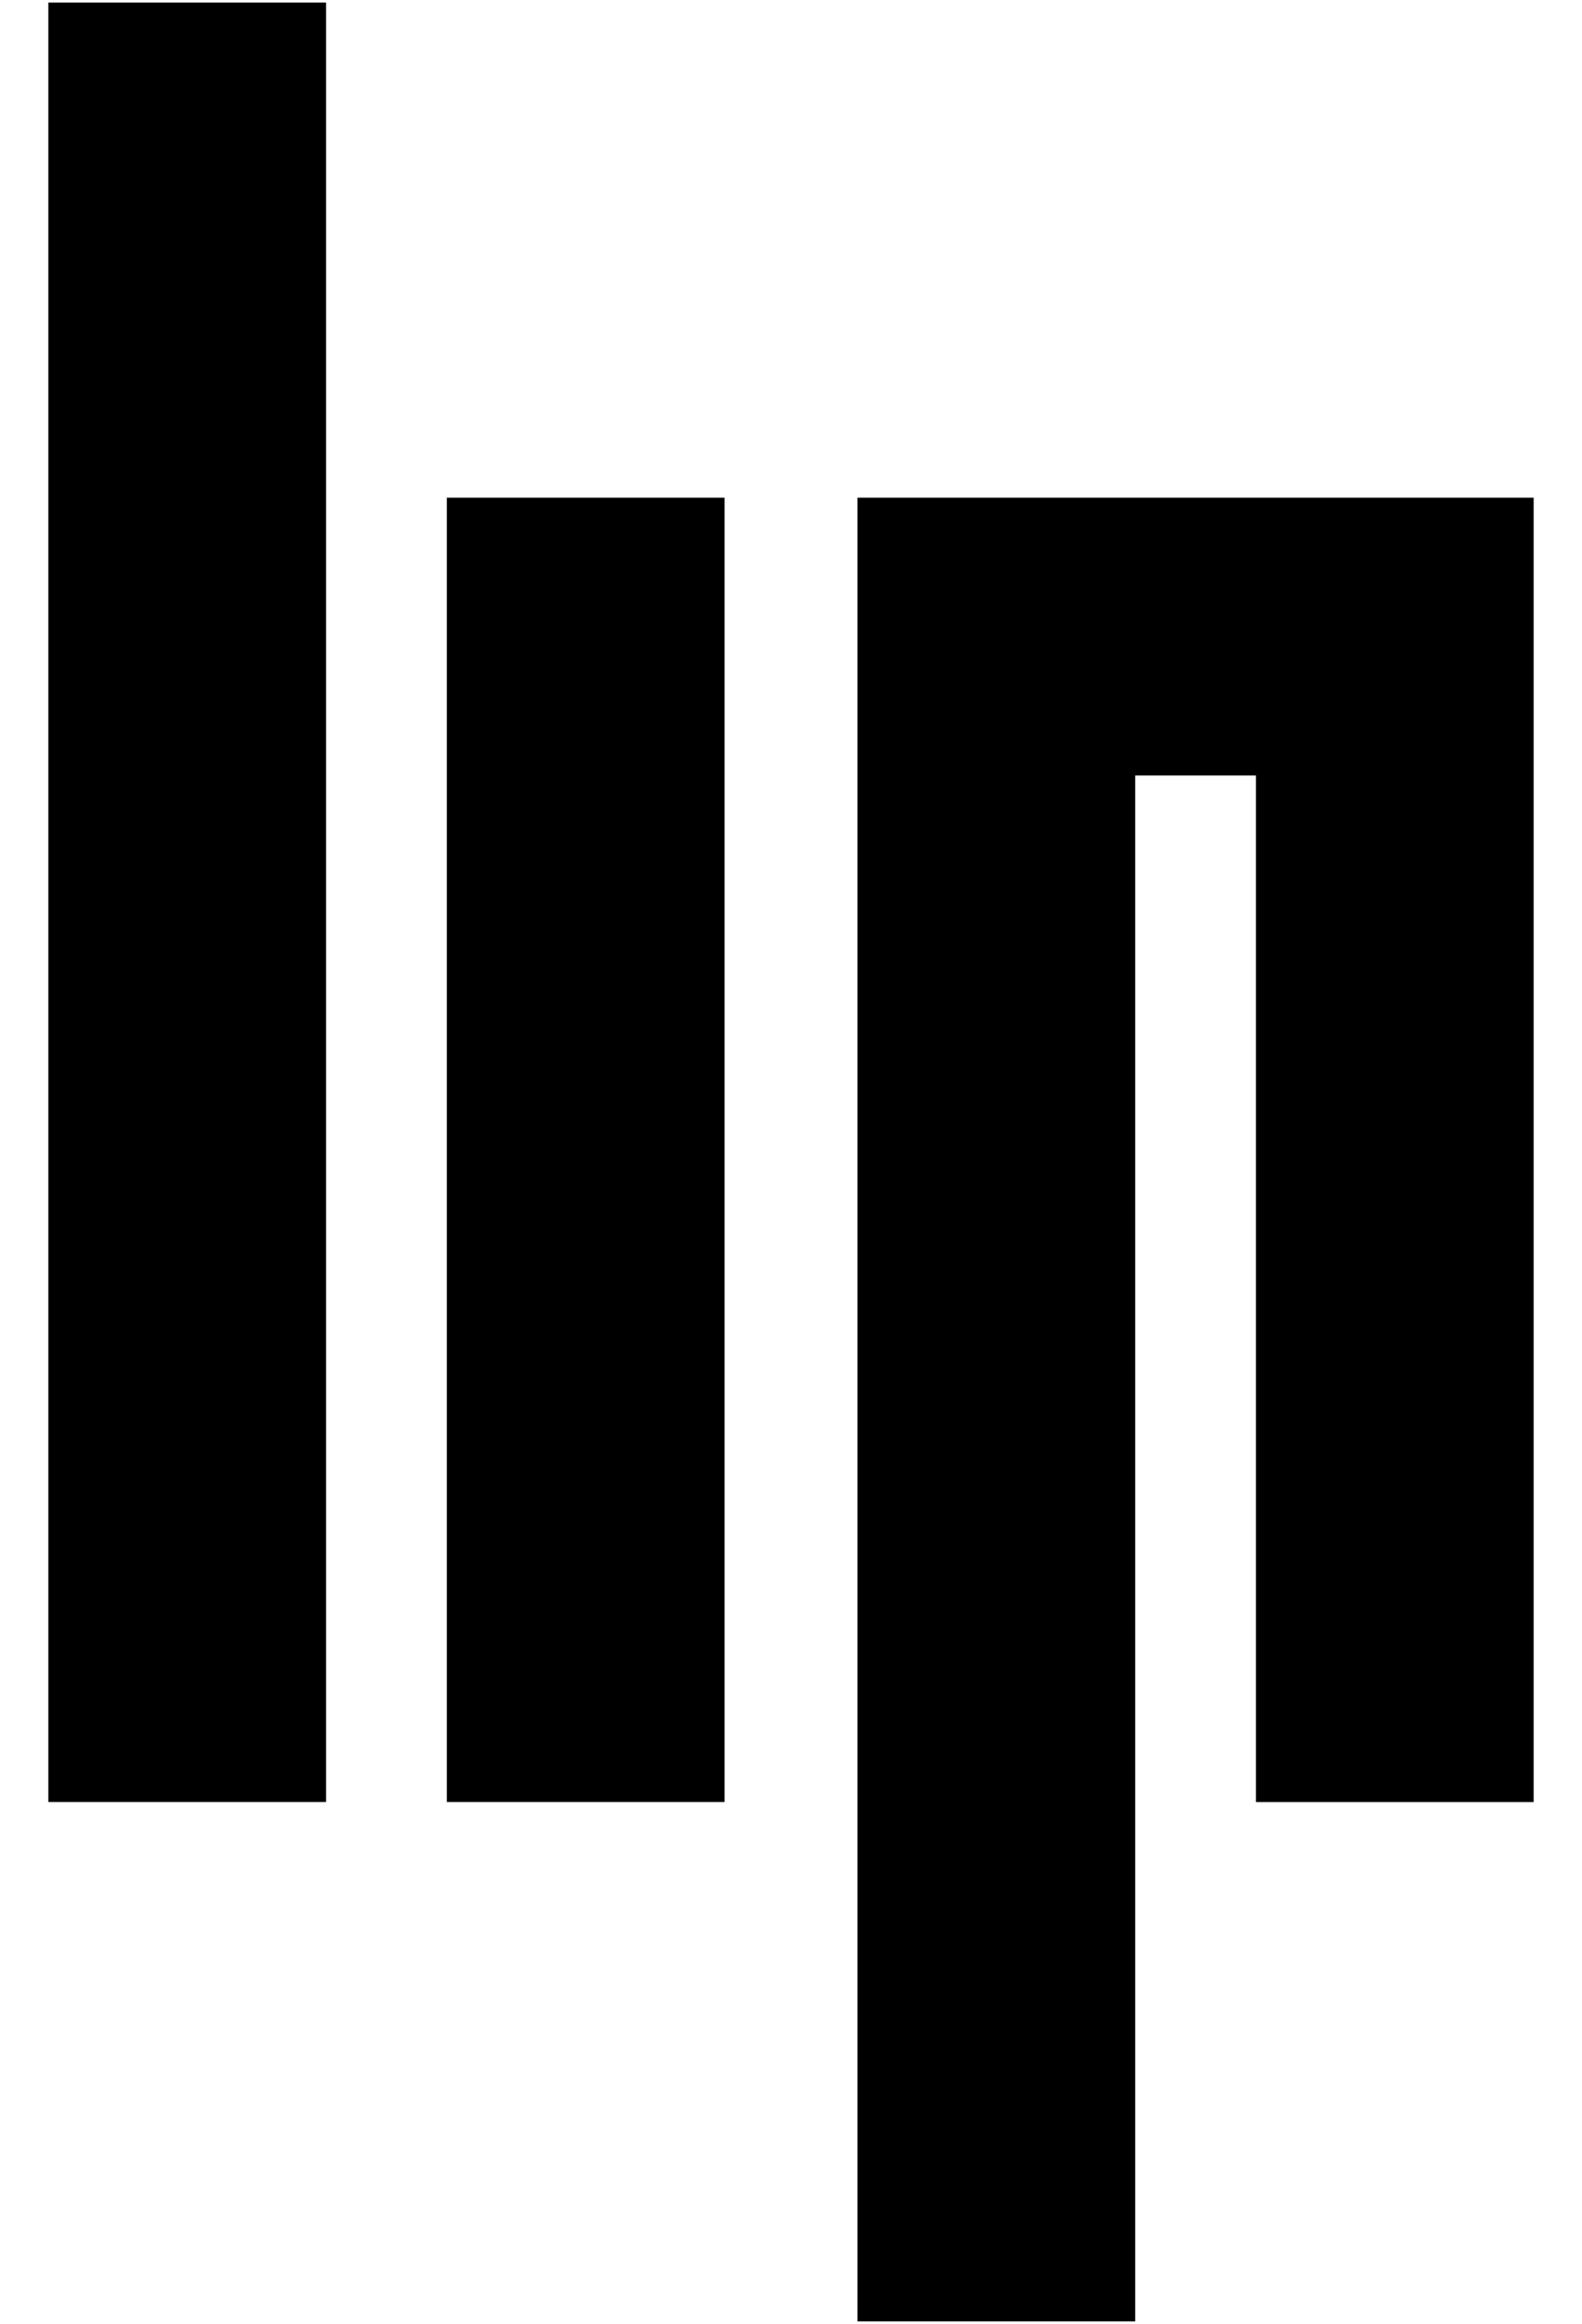 <svg width="32" height="47" viewBox="0 0 32 47" fill="none" xmlns="http://www.w3.org/2000/svg">
<path d="M0.978 18.248V36.445H3.787H6.596V18.248V0.051H3.787H0.978V18.248Z" fill="black"/>
<path d="M9.039 23.255V36.445H11.848H14.656V23.255V10.066H11.848H9.039V23.255Z" fill="black"/>
<path d="M17.344 28.507V46.949H20.153H22.962V31.316V15.684H24.183H25.404V26.065V36.446H28.213H31.022V23.256V10.066H24.183H17.344V28.507Z" fill="black"/>
</svg>
